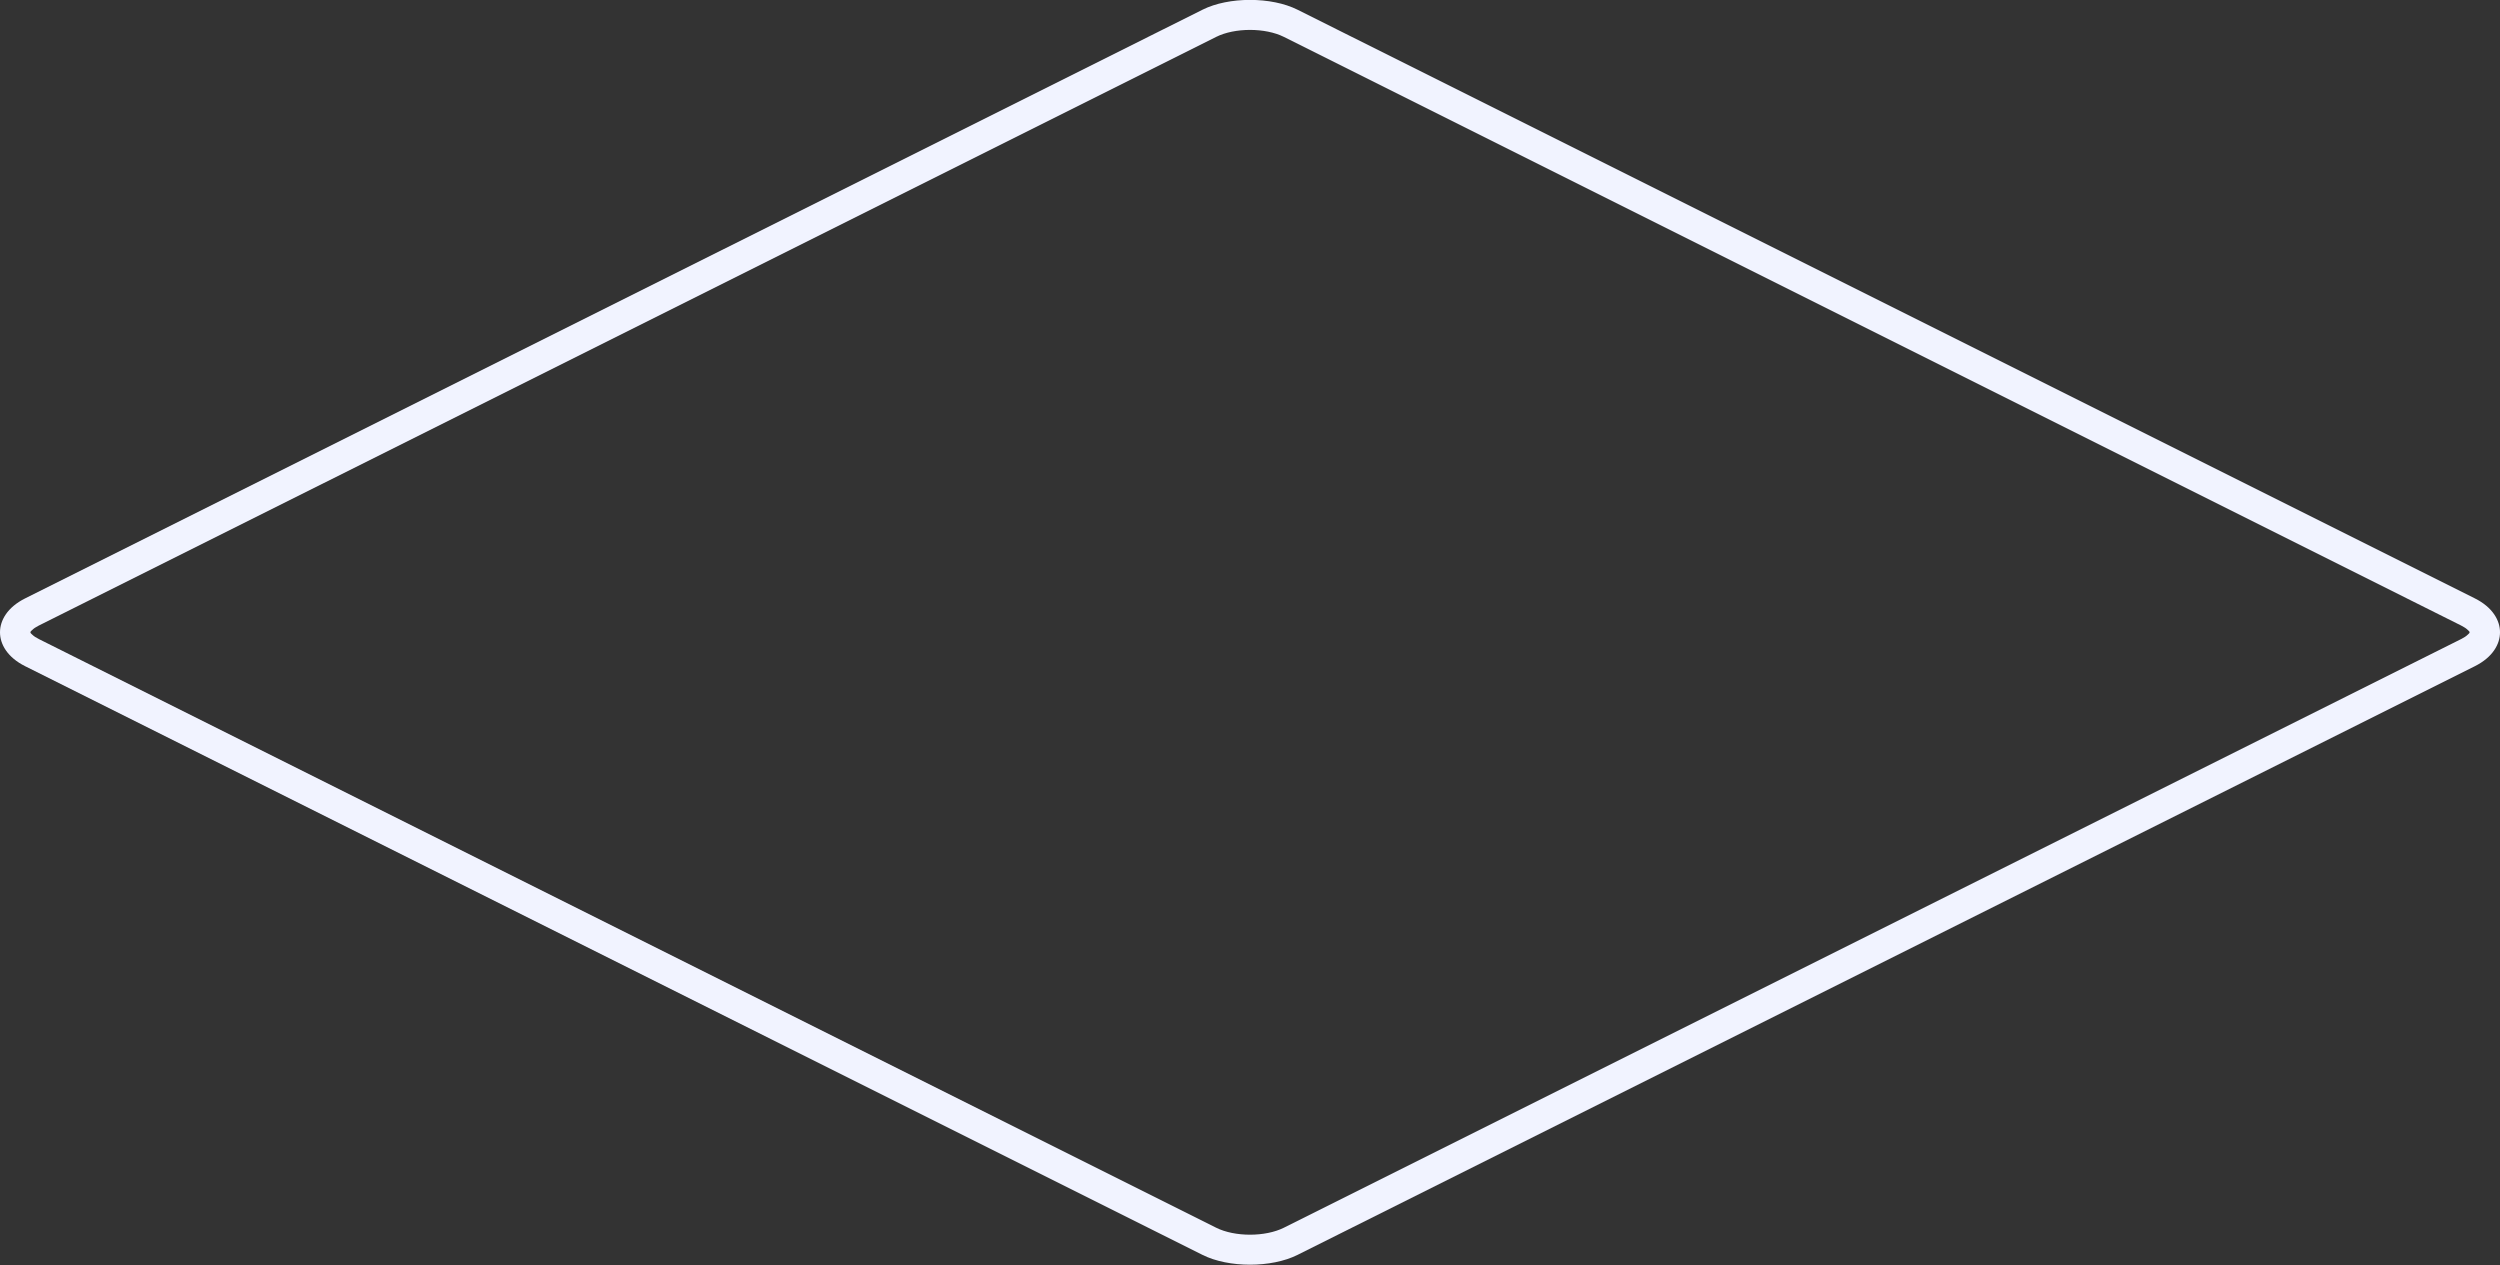 <?xml version="1.0" encoding="UTF-8" standalone="no"?><!DOCTYPE svg PUBLIC "-//W3C//DTD SVG 1.1//EN" "http://www.w3.org/Graphics/SVG/1.1/DTD/svg11.dtd"><svg width="100%" height="100%" viewBox="0 0 411 208" version="1.1" xmlns="http://www.w3.org/2000/svg" xmlns:xlink="http://www.w3.org/1999/xlink" xml:space="preserve" xmlns:serif="http://www.serif.com/" style="fill-rule:evenodd;clip-rule:evenodd;stroke-linejoin:round;stroke-miterlimit:2;"><rect x="0" y="0" width="411" height="208" fill="#333333" stroke="none"/><path d="M213.305,1.593c-4.291,-2.146 -11.312,-2.146 -15.603,0l-193.563,96.778c-2.947,1.474 -4.139,3.636 -4.139,5.578c0,1.941 1.192,4.103 4.139,5.577l193.563,96.782c4.291,2.145 11.312,2.145 15.603,0l193.556,-96.782c2.947,-1.472 4.139,-3.634 4.139,-5.577c0,-1.941 -1.192,-4.104 -4.138,-5.578l-193.557,-96.778Zm-2.236,4.472l193.556,96.778c0.459,0.23 0.836,0.477 1.112,0.754c0.124,0.125 0.263,0.216 0.263,0.352c0,0.137 -0.138,0.227 -0.263,0.352c-0.275,0.276 -0.652,0.523 -1.112,0.753l-193.556,96.782c-3.061,1.53 -8.07,1.53 -11.131,0l-193.562,-96.782c-0.46,-0.23 -0.837,-0.477 -1.113,-0.754c-0.124,-0.124 -0.263,-0.215 -0.263,-0.351c0,-0.137 0.139,-0.227 0.263,-0.352c0.276,-0.277 0.653,-0.524 1.113,-0.754l193.562,-96.778c3.061,-1.531 8.07,-1.531 11.131,0Z" style="fill:#f1f3ff;"/></svg>